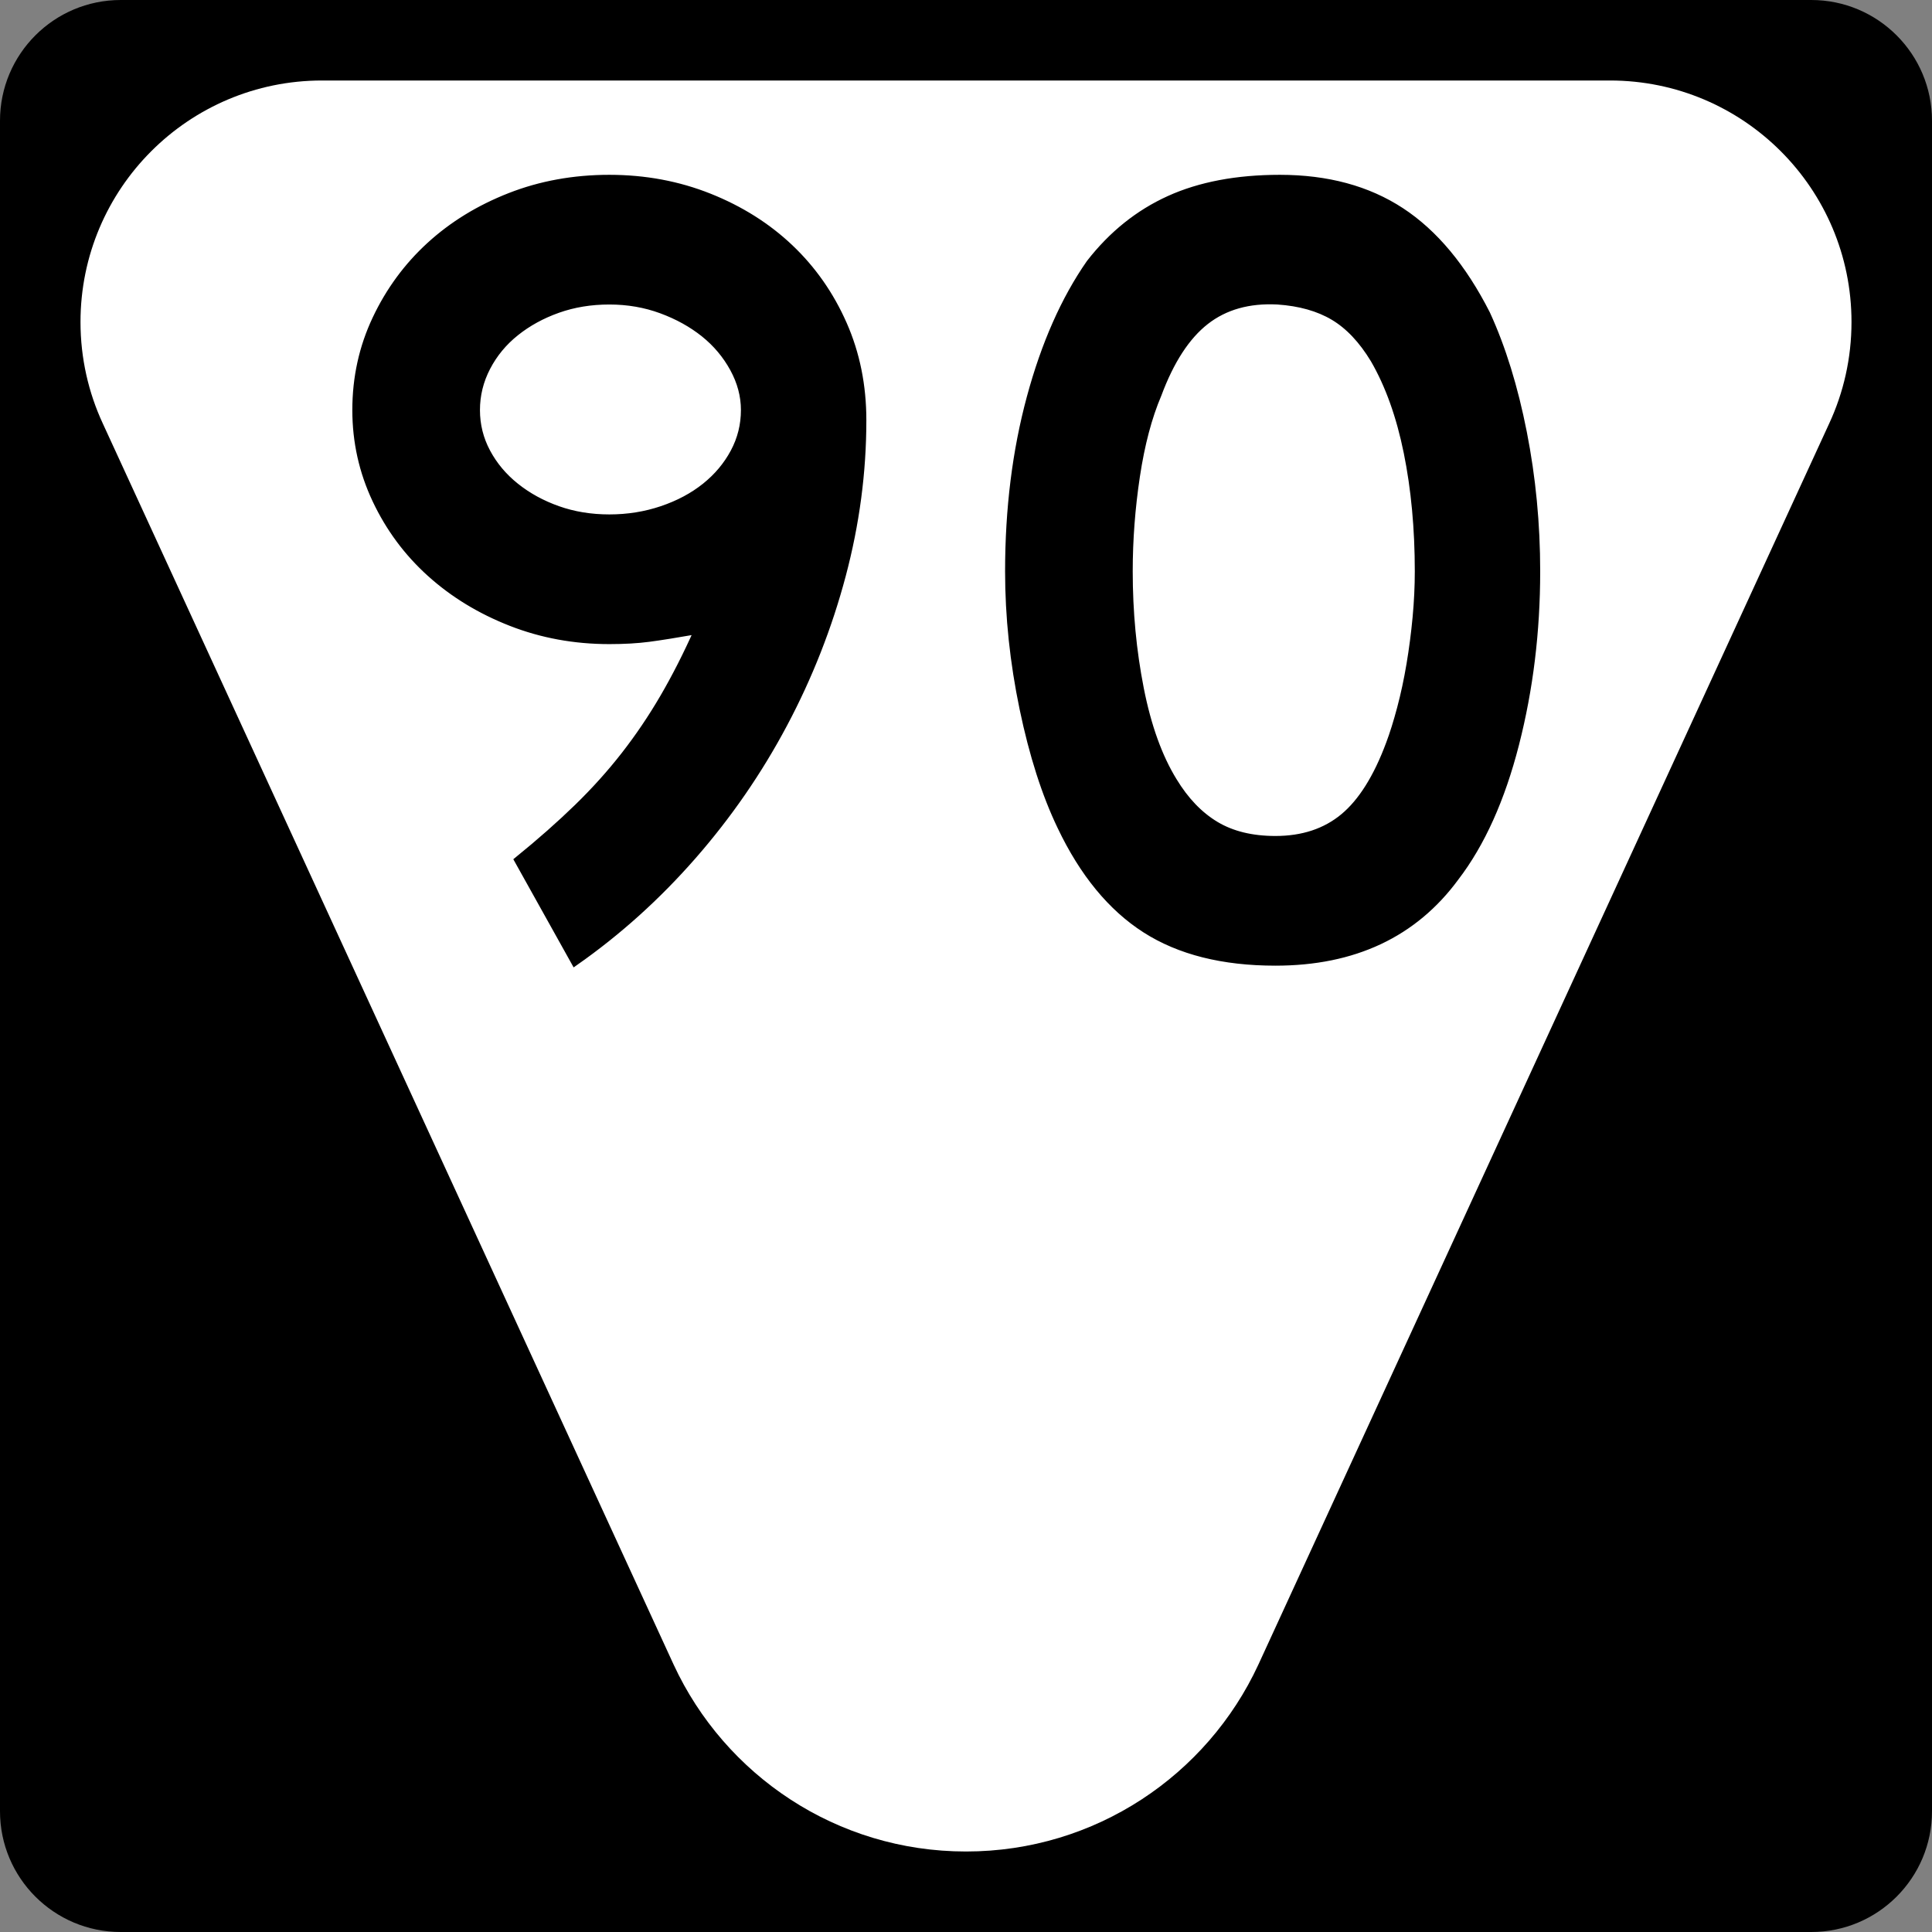 <?xml version="1.0" encoding="UTF-8" standalone="no"?>
<!-- Generator: Adobe Illustrator 12.0.0, SVG Export Plug-In . SVG Version: 6.00 Build 51448)  -->
<svg
   xmlns:dc="http://purl.org/dc/elements/1.1/"
   xmlns:cc="http://web.resource.org/cc/"
   xmlns:rdf="http://www.w3.org/1999/02/22-rdf-syntax-ns#"
   xmlns:svg="http://www.w3.org/2000/svg"
   xmlns="http://www.w3.org/2000/svg"
   xmlns:sodipodi="http://sodipodi.sourceforge.net/DTD/sodipodi-0.dtd"
   xmlns:inkscape="http://www.inkscape.org/namespaces/inkscape"
   version="1.1"
   id="Layer_1"
   width="384"
   height="384"
   viewBox="0 0 384 384"
   overflow="visible"
   enable-background="new 0 0 384 384"
   xml:space="preserve"
   sodipodi:version="0.32"
   inkscape:version="0.45"
   sodipodi:docname="Secondary_Tennessee_89.svg"
   sodipodi:docbase="C:\Road Pics\signs"
   inkscape:output_extension="org.inkscape.output.svg.inkscape"
   sodipodi:modified="true"><rect x="0" y="0" width="384" height="384" fill="#808080" stroke="none"/><defs
   id="defs20" /><sodipodi:namedview
   inkscape:window-height="968"
   inkscape:window-width="1280"
   inkscape:pageshadow="2"
   inkscape:pageopacity="0.0"
   guidetolerance="10.0"
   gridtolerance="10.0"
   objecttolerance="10.0"
   borderopacity="1.0"
   bordercolor="#666666"
   pagecolor="#ffffff"
   id="base"
   inkscape:zoom="0.98177083"
   inkscape:cx="190.93293"
   inkscape:cy="192"
   inkscape:window-x="0"
   inkscape:window-y="22"
   inkscape:current-layer="Layer_1" />
<g
   id="g3">
	<g
   id="g5">
		<path
   d="M0,24C0,10.745,10.745,0,24,0h336c13.255,0,24,10.745,24,24v336c0,13.255-10.745,24-24,24H24    c-13.255,0-24-10.745-24-24V24L0,24z"
   id="path7" />
		<path
   id="path9"
   d="M192,192" />
	</g>
	<path
   clip-rule="evenodd"
   d="M320,16c26.511,0,48,21.49,48,48   c0,7.201-1.585,14.031-4.427,20.162L250.098,330.883C239.94,352.799,217.745,368,192,368   c-25.745,0-47.939-15.201-58.097-37.117L20.427,84.162C17.586,78.031,16,71.201,16,64   c0-26.51,21.49-48,48-48C81.346,16,302.655,16,320,16z"
   id="path11"
   fill-rule="evenodd"
   fill="#FFFFFF" />
</g>

<path
   transform="scale(0.992,1.008)"
   style="font-size:222.47px;font-weight:bold;fill:#000000;fill-opacity:1;fill-rule:evenodd;stroke:#000000;stroke-width:1.545;stroke-opacity:1;font-family:Roadgeek 2005 Series D"
   d="M 172.81,82.856 C 172.81,93.09 171.437,103.287 168.692,113.445 C 165.947,123.605 162.054,133.356 157.011,142.7 C 151.969,152.045 145.889,160.72 138.772,168.727 C 131.655,176.734 123.794,183.704 115.19,189.638 L 103.845,169.616 C 108.294,166.059 112.261,162.611 115.746,159.273 C 119.231,155.935 122.383,152.486 125.2,148.926 C 128.018,145.366 130.614,141.585 132.988,137.581 C 135.362,133.578 137.66,129.128 139.882,124.23 C 135.582,124.973 132.283,125.492 129.983,125.788 C 127.684,126.085 125.052,126.233 122.088,126.233 C 115.117,126.233 108.554,125.047 102.399,122.675 C 96.243,120.304 90.866,117.079 86.267,113.001 C 81.669,108.923 78.035,104.102 75.367,98.54 C 72.699,92.977 71.365,87.082 71.365,80.854 C 71.365,74.476 72.699,68.506 75.367,62.944 C 78.035,57.381 81.631,52.561 86.155,48.482 C 90.679,44.405 96.019,41.179 102.175,38.804 C 108.33,36.431 114.968,35.244 122.088,35.243 C 129.207,35.244 135.881,36.468 142.109,38.916 C 148.337,41.365 153.713,44.702 158.237,48.927 C 162.761,53.152 166.321,58.157 168.916,63.942 C 171.512,69.726 172.81,76.031 172.81,82.856 L 172.81,82.856 z M 149.224,80.854 C 149.224,78.034 148.483,75.289 147.001,72.618 C 145.518,69.948 143.554,67.649 141.108,65.72 C 138.661,63.792 135.806,62.235 132.543,61.049 C 129.28,59.864 125.794,59.271 122.088,59.271 C 118.381,59.271 114.933,59.827 111.744,60.941 C 108.555,62.054 105.737,63.575 103.288,65.503 C 100.839,67.431 98.911,69.73 97.504,72.398 C 96.096,75.066 95.392,77.885 95.392,80.854 C 95.392,83.818 96.096,86.599 97.504,89.194 C 98.911,91.79 100.839,94.052 103.288,95.98 C 105.737,97.908 108.555,99.428 111.744,100.539 C 114.933,101.65 118.381,102.206 122.088,102.206 C 125.794,102.206 129.317,101.65 132.655,100.539 C 135.993,99.428 138.885,97.908 141.332,95.98 C 143.778,94.052 145.705,91.79 147.113,89.194 C 148.52,86.599 149.224,83.818 149.224,80.854 L 149.224,80.854 z M 307.821,112.661 C 307.821,124.529 306.412,135.876 303.595,146.703 C 300.777,157.529 296.773,166.281 291.581,172.957 C 283.276,184.078 271.263,189.638 255.544,189.638 C 245.011,189.638 236.335,187.488 229.514,183.188 C 222.693,178.888 217.058,172.14 212.609,162.943 C 209.495,156.565 206.974,148.816 205.045,139.696 C 203.117,130.576 202.153,121.564 202.153,112.661 C 202.153,100.355 203.599,88.936 206.492,78.406 C 209.384,67.876 213.351,59.051 218.393,51.931 C 222.842,46.296 228.145,42.106 234.3,39.361 C 240.456,36.616 247.834,35.244 256.433,35.243 C 265.925,35.244 274.007,37.395 280.681,41.697 C 287.355,45.999 293.066,52.746 297.814,61.939 C 300.928,68.615 303.374,76.402 305.153,85.301 C 306.932,94.199 307.821,103.319 307.821,112.661 L 307.821,112.661 z M 284.242,112.661 C 284.242,104.211 283.501,96.389 282.019,89.194 C 280.536,82 278.31,75.882 275.341,70.839 C 272.97,66.983 270.264,64.166 267.225,62.387 C 264.185,60.608 260.441,59.569 255.992,59.271 C 250.208,58.977 245.387,60.312 241.531,63.276 C 237.675,66.241 234.486,71.061 231.965,77.737 C 230.037,82.187 228.591,87.563 227.627,93.865 C 226.662,100.168 226.18,106.433 226.18,112.661 C 226.18,120.673 226.922,128.386 228.404,135.803 C 229.886,143.219 232.11,149.298 235.074,154.042 C 237.451,157.898 240.269,160.79 243.53,162.719 C 246.791,164.647 250.796,165.611 255.544,165.611 C 261.03,165.611 265.59,164.128 269.224,161.164 C 272.859,158.199 275.937,153.379 278.458,146.703 C 279.2,144.775 279.942,142.439 280.685,139.696 C 281.427,136.953 282.057,134.061 282.575,131.019 C 283.094,127.978 283.501,124.9 283.797,121.786 C 284.094,118.672 284.242,115.631 284.242,112.661 L 284.242,112.661 z "
   id="text2345" /></svg>